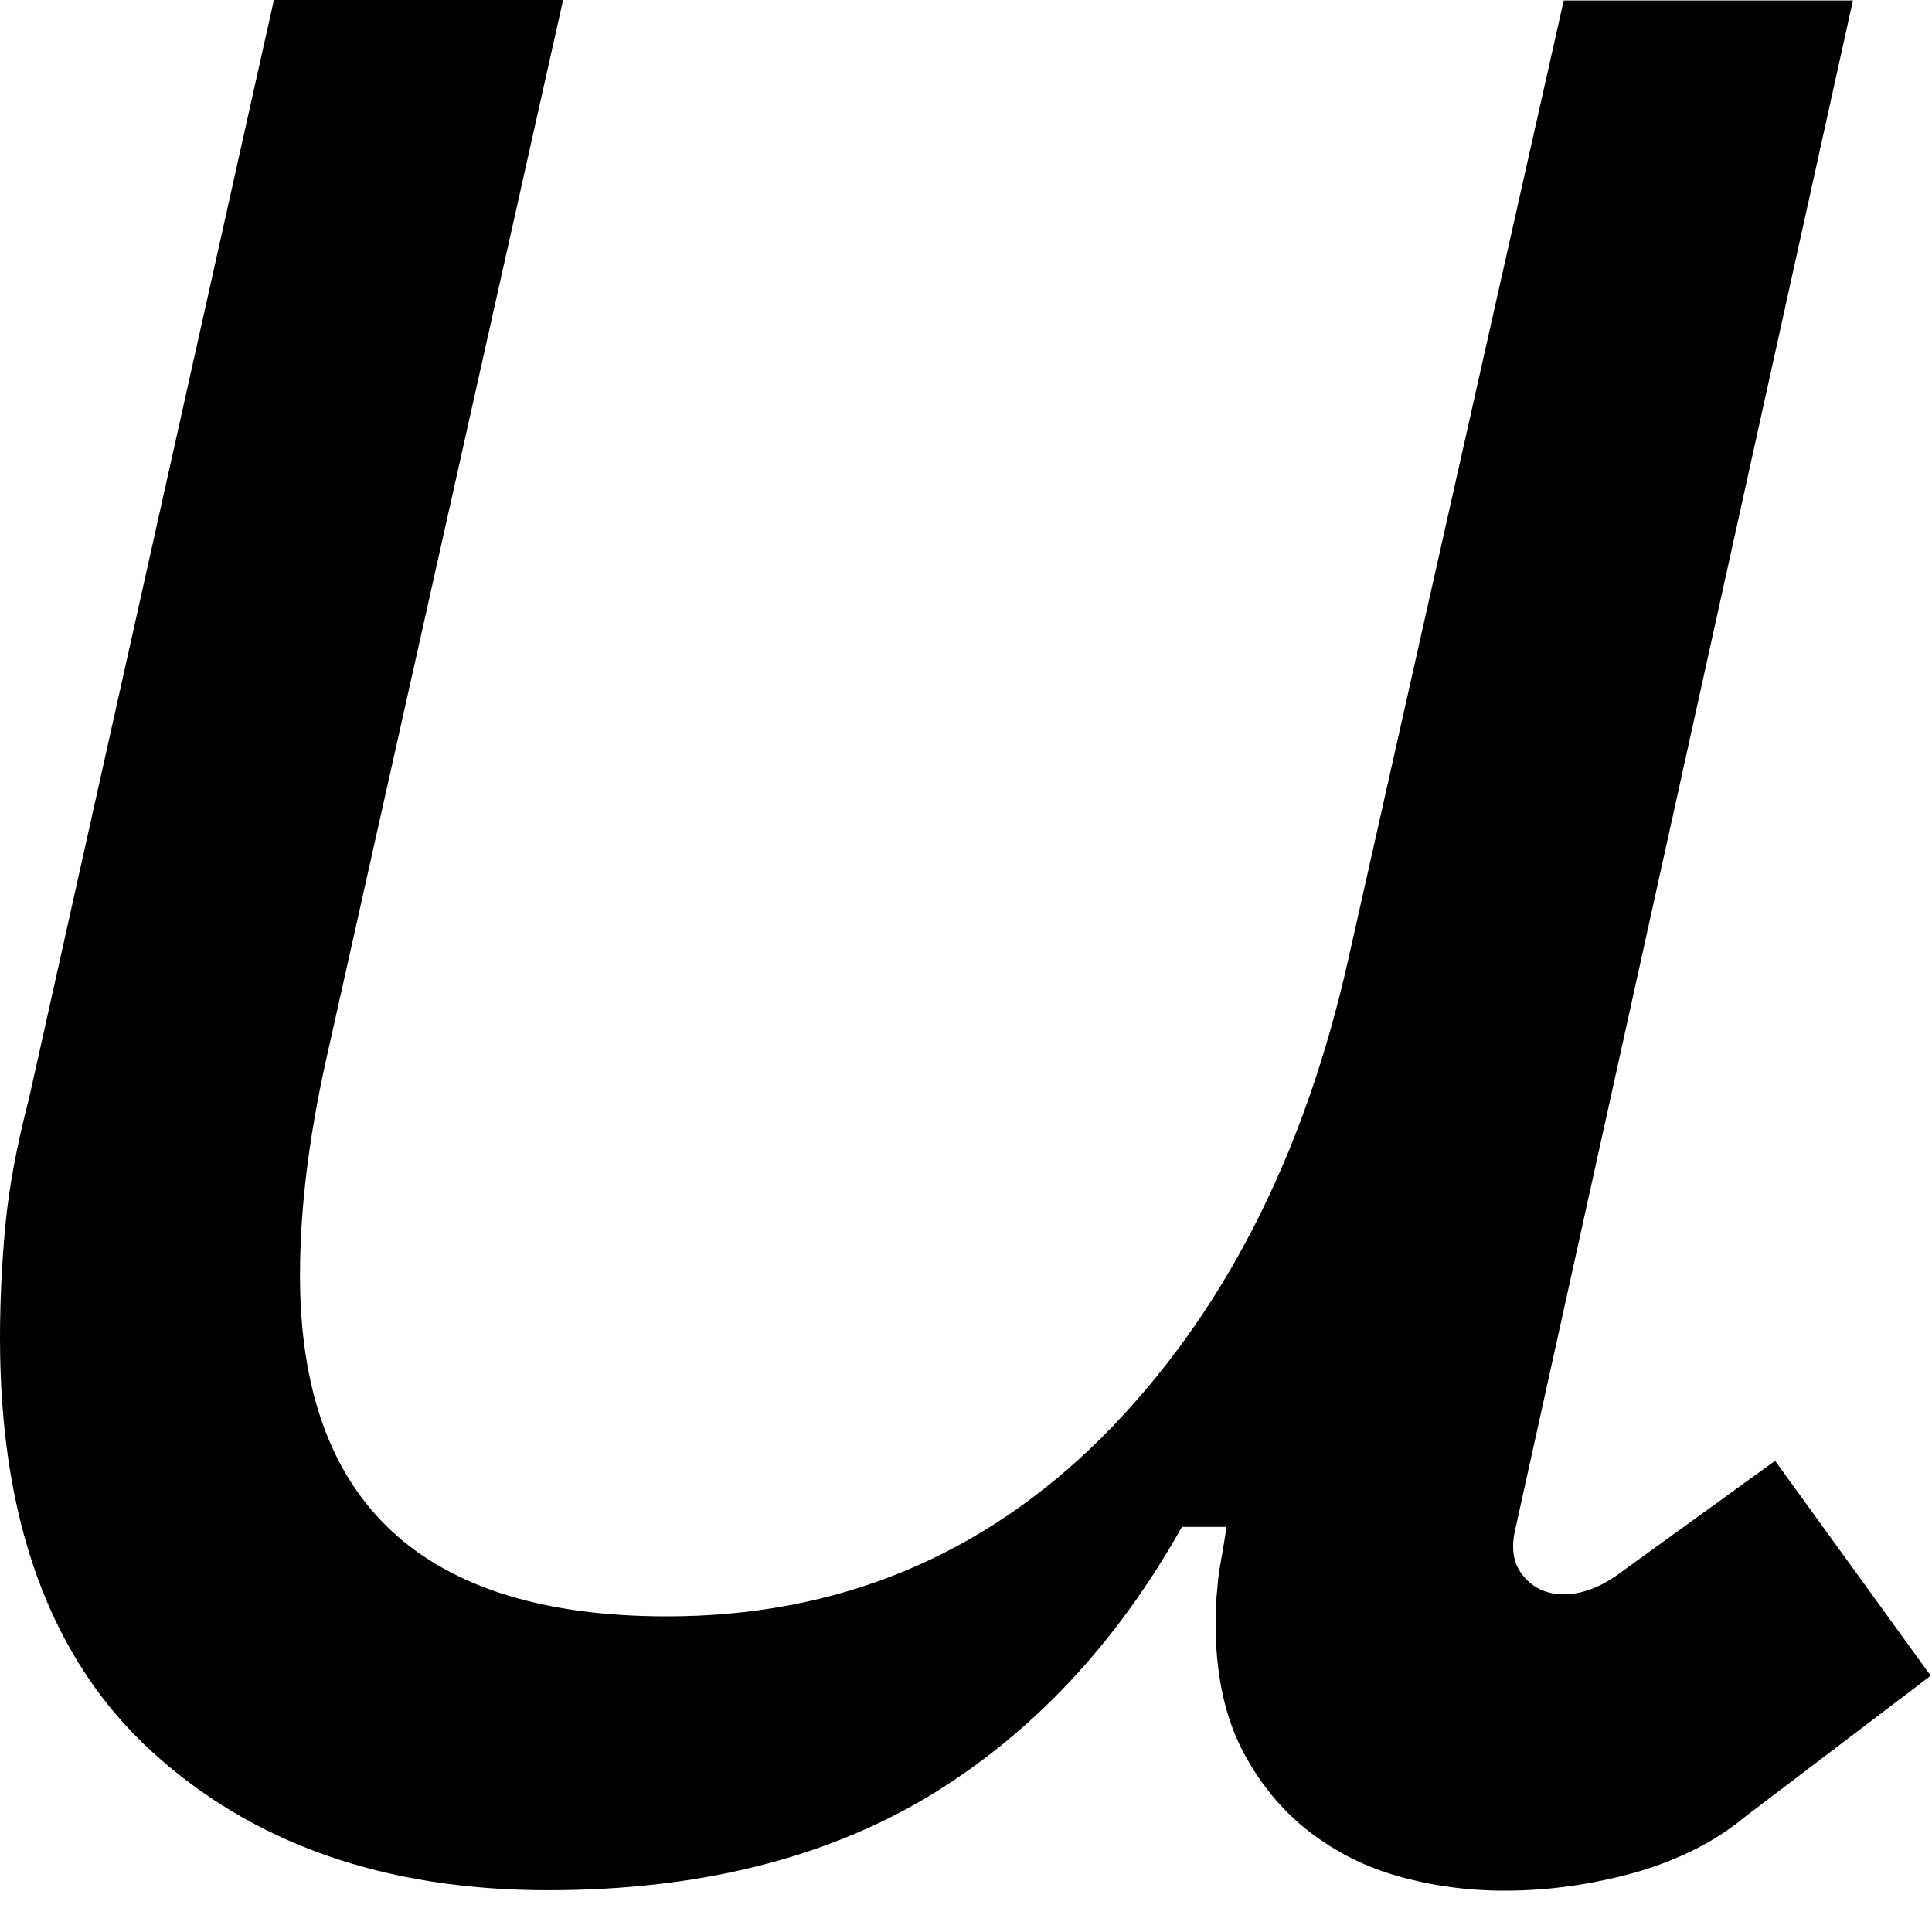 <?xml version="1.0" encoding="utf-8"?>
<svg xmlns="http://www.w3.org/2000/svg" fill="none" height="100%" overflow="visible" preserveAspectRatio="none" style="display: block;" viewBox="0 0 29 29" width="100%">
<path d="M18.409 22.919H17.741C16.742 24.701 15.459 26.051 13.907 26.983C12.347 27.908 10.457 28.373 8.229 28.373C5.779 28.373 3.794 27.678 2.275 26.288C0.756 24.897 0 22.831 0 20.084C0 19.53 0.027 18.963 0.081 18.389C0.135 17.815 0.257 17.174 0.439 16.472L4.111 0H8.452L4.894 15.912C4.638 17.066 4.503 18.139 4.503 19.145C4.503 22.554 6.339 24.262 10.011 24.262C12.57 24.262 14.744 23.364 16.546 21.569C18.342 19.766 19.577 17.37 20.246 14.366L23.472 0.007H27.813L22.75 22.932C22.676 23.229 22.71 23.472 22.865 23.655C23.013 23.837 23.216 23.931 23.472 23.931C23.729 23.931 23.992 23.837 24.256 23.655L26.645 21.927L28.981 25.153L26.2 27.266C25.754 27.638 25.207 27.914 24.559 28.103C23.904 28.286 23.25 28.38 22.581 28.38C22.028 28.38 21.488 28.306 20.968 28.157C20.448 28.009 19.989 27.766 19.577 27.435C19.172 27.098 18.848 26.686 18.605 26.186C18.369 25.687 18.247 25.086 18.247 24.377C18.247 24.195 18.254 24.006 18.274 23.823C18.288 23.634 18.322 23.452 18.355 23.27L18.409 22.932V22.919Z" fill="black" id="Vector"/>
</svg>